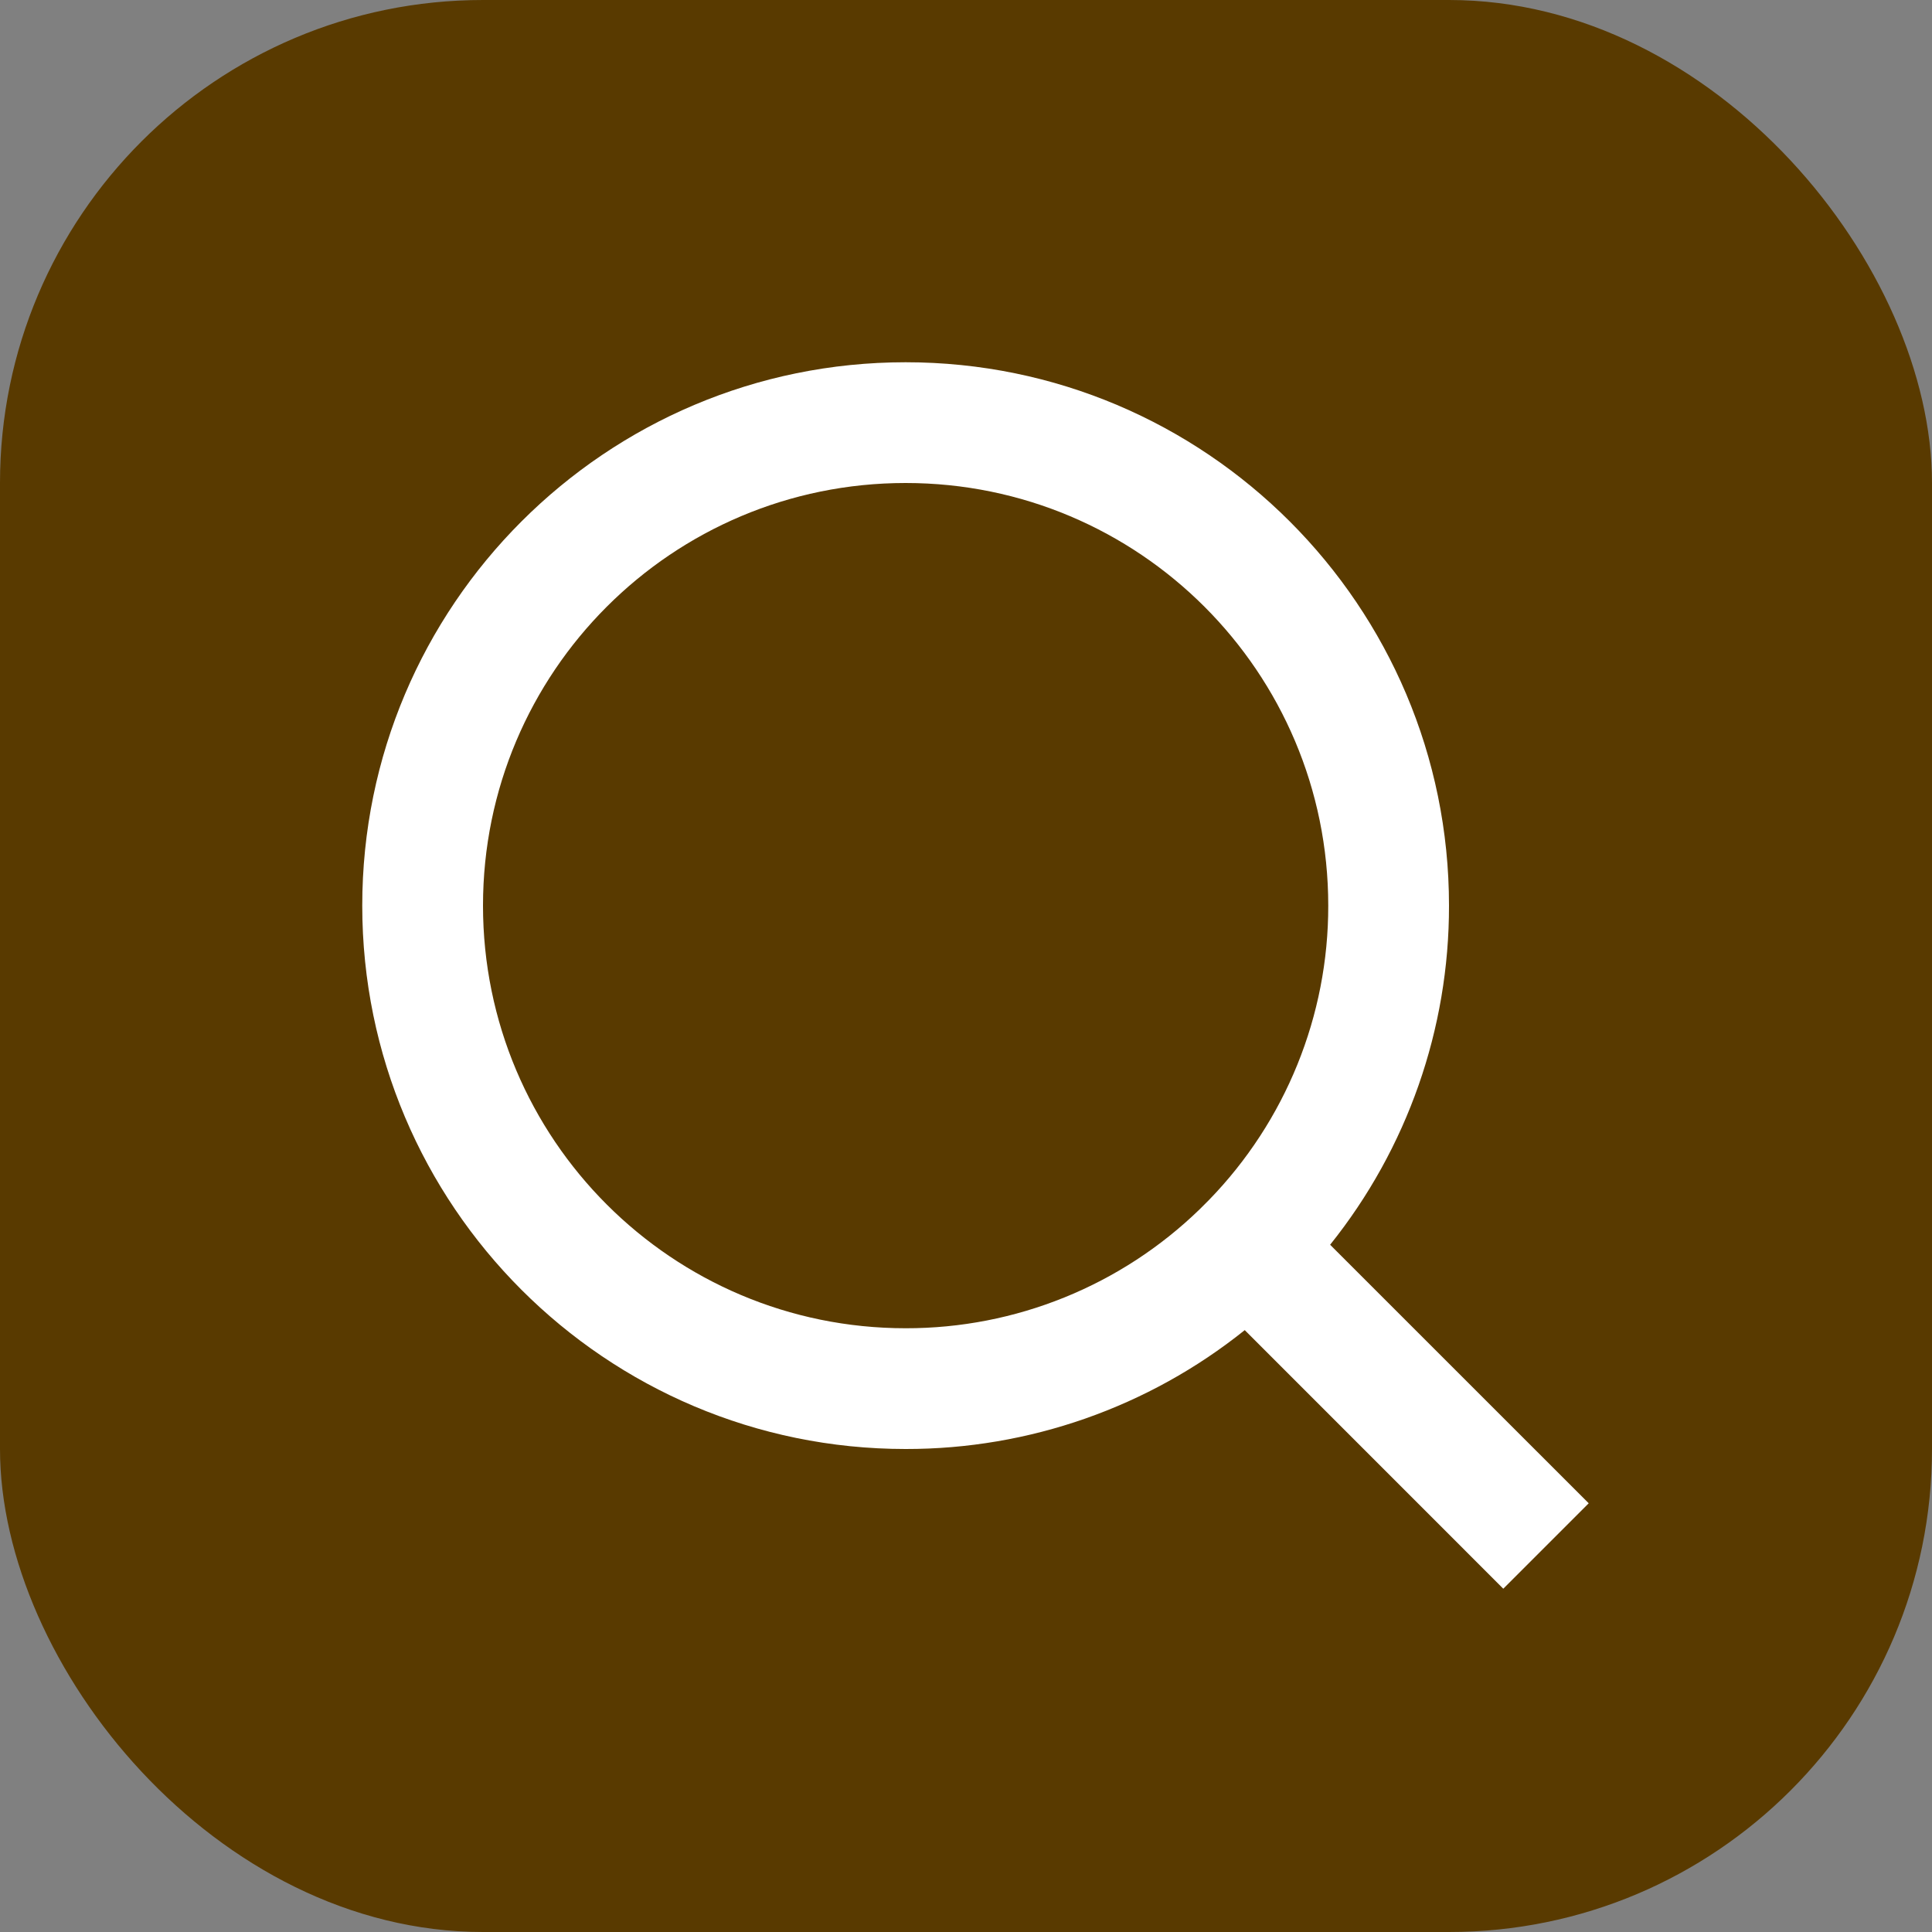 <svg width="32" height="32" viewBox="0 0 32 32" fill="none" xmlns="http://www.w3.org/2000/svg">
<rect x="0" y="0" width="32" height="32" fill="#808080" stroke="none"/>
<rect width="32" height="32" rx="8" fill="#593A00"/>
<g clip-path="url(#clip0_801_14526)">
<path d="M22.031 20.617L26.314 24.899L24.899 26.314L20.617 22.031C19.024 23.308 17.042 24.003 15 24C10.032 24 6 19.968 6 15C6 10.032 10.032 6 15 6C19.968 6 24 10.032 24 15C24.003 17.042 23.308 19.024 22.031 20.617ZM20.025 19.875C21.294 18.57 22.003 16.82 22 15C22 11.132 18.867 8 15 8C11.132 8 8 11.132 8 15C8 18.867 11.132 22 15 22C16.82 22.003 18.57 21.294 19.875 20.025L20.025 19.875Z" fill="white"/>
</g>
<defs>
<clipPath id="clip0_801_14526">
<rect width="24" height="24" fill="white" transform="translate(4 4)"/>
</clipPath>
</defs>
</svg>
